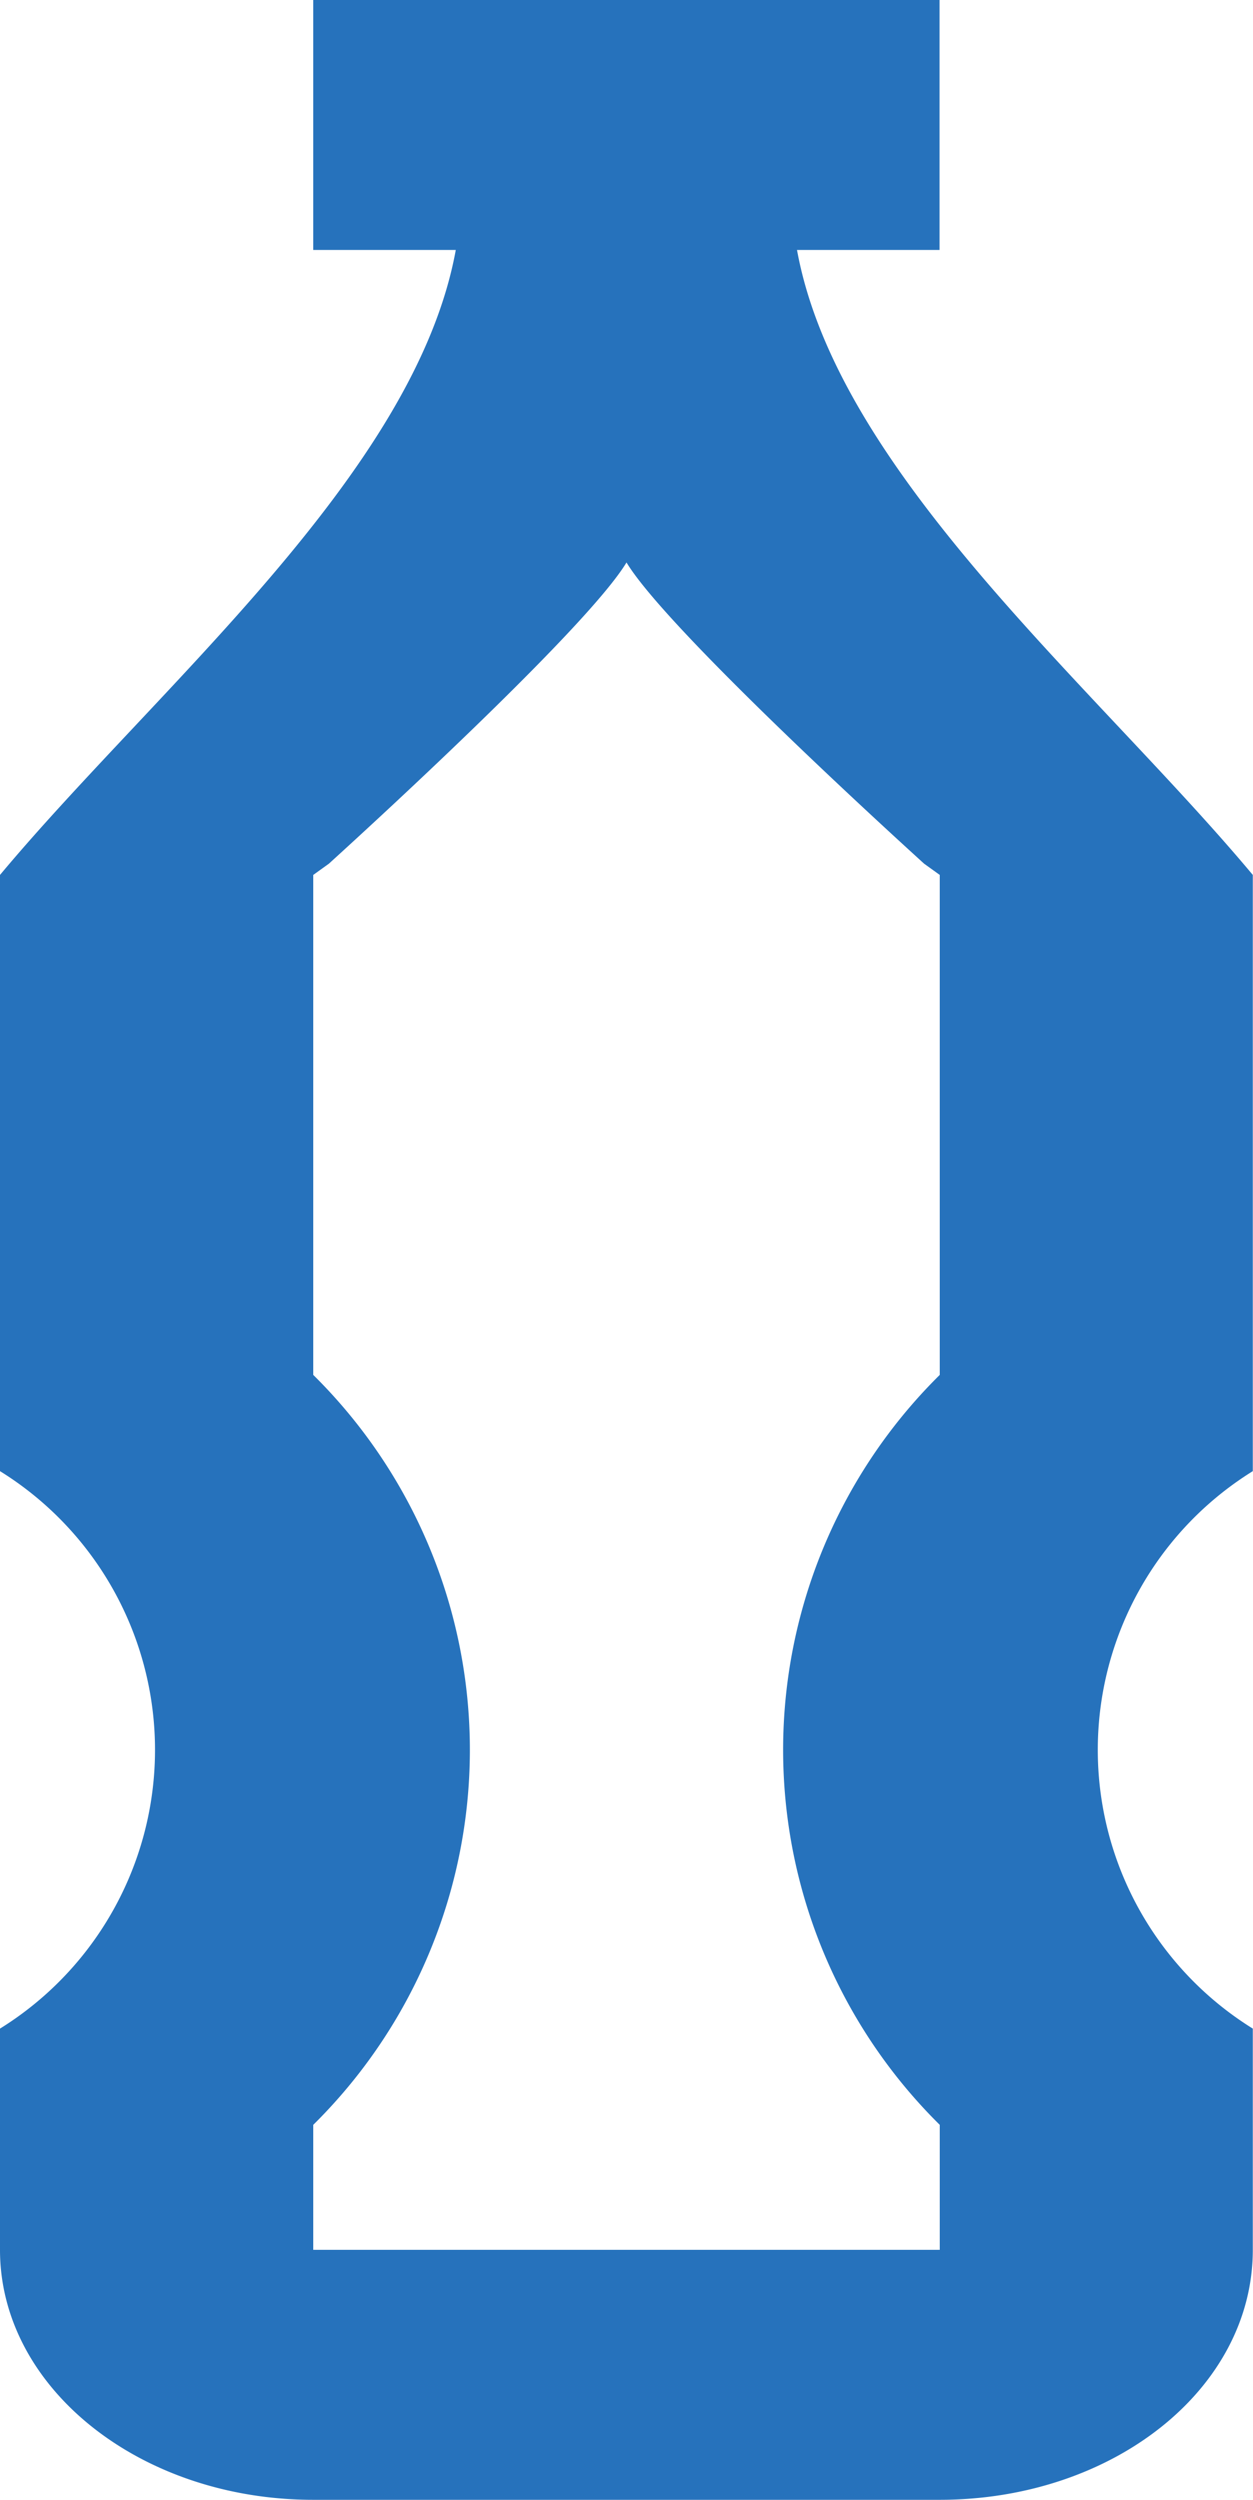 <svg xmlns="http://www.w3.org/2000/svg" width="25.072" height="50" viewBox="0 0 25.072 50"><path id="bottle-soda-classic-outline" d="M46.268,10v5H49.12c-.815,4.475-5.986,8.75-9.12,12.5V39.425a6.561,6.561,0,0,1,0,11.15V55c0,2.761,2.806,5,6.268,5H58.8c3.479,0,6.268-2.225,6.268-5V50.575a6.561,6.561,0,0,1,0-11.15V27.5c-3.134-3.75-8.305-8.025-9.12-12.5H58.8V10M52.536,21.25c.752,1.25,4.826,5,5.955,6.025l.313.225v10a10.541,10.541,0,0,0,0,15V55H46.268V52.5a10.541,10.541,0,0,0,0-15v-10l.313-.225C47.71,26.25,51.784,22.5,52.536,21.25Z" transform="translate(-40 -10)" fill="#2672bc"></path></svg>